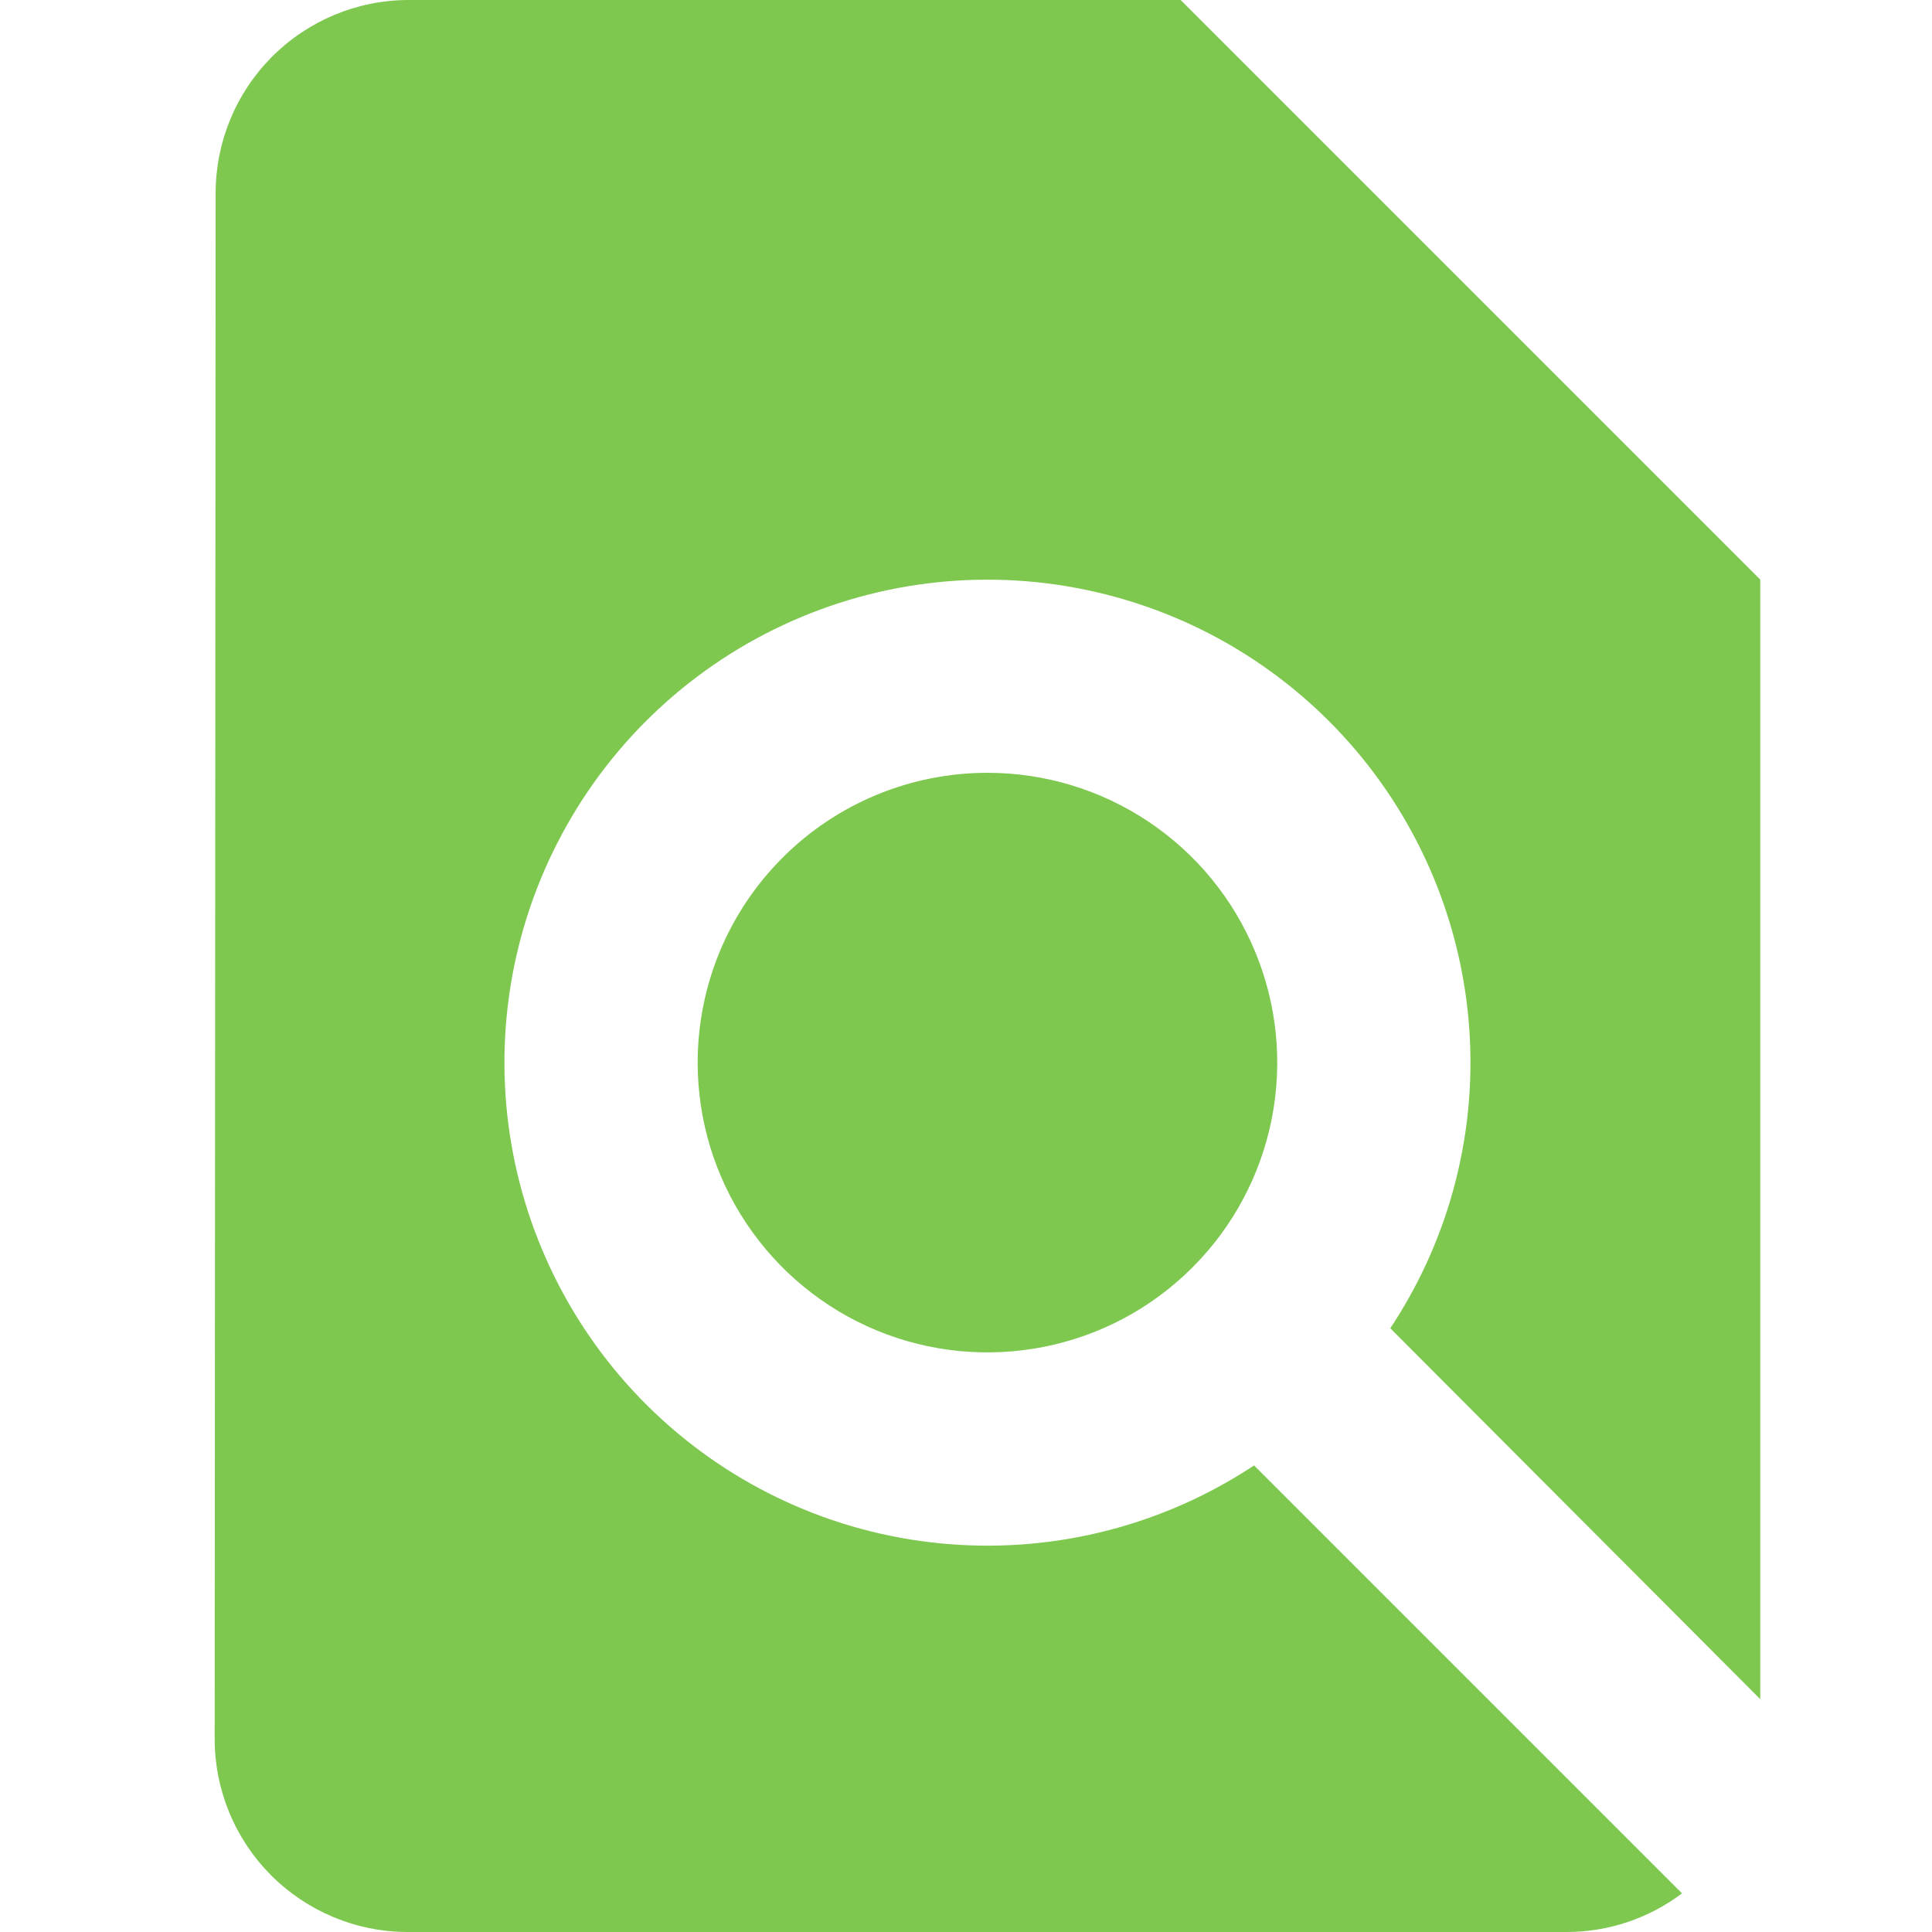 <svg width="18" height="18" viewBox="0 0 18 18" fill="none" xmlns="http://www.w3.org/2000/svg">
<path d="M16.4 15.831V5.4L11 0H3.8C3.324 0.002 2.869 0.193 2.533 0.53C2.197 0.868 2.009 1.324 2.009 1.8L2 16.2C2 16.676 2.188 17.132 2.524 17.47C2.86 17.807 3.315 17.998 3.791 18H14.6C14.987 17.999 15.362 17.873 15.671 17.64L11.684 13.653C10.848 14.206 9.852 14.465 8.852 14.387C7.853 14.31 6.908 13.901 6.167 13.225C5.427 12.55 4.933 11.646 4.764 10.658C4.595 9.67 4.761 8.654 5.236 7.771C5.71 6.888 6.466 6.189 7.383 5.784C8.3 5.379 9.325 5.292 10.298 5.537C11.27 5.781 12.132 6.343 12.749 7.134C13.365 7.924 13.7 8.898 13.7 9.9C13.7 10.78 13.44 11.641 12.953 12.375L16.4 15.831ZM6.5 9.9C6.5 10.434 6.658 10.956 6.955 11.4C7.252 11.844 7.673 12.19 8.167 12.395C8.66 12.599 9.203 12.652 9.727 12.548C10.251 12.444 10.732 12.187 11.109 11.809C11.487 11.432 11.744 10.95 11.848 10.427C11.952 9.903 11.899 9.36 11.694 8.867C11.49 8.373 11.144 7.952 10.7 7.655C10.256 7.358 9.734 7.2 9.2 7.2C8.484 7.2 7.797 7.484 7.291 7.991C6.784 8.497 6.5 9.184 6.5 9.9Z" fill="#7EC850"/>
</svg>
